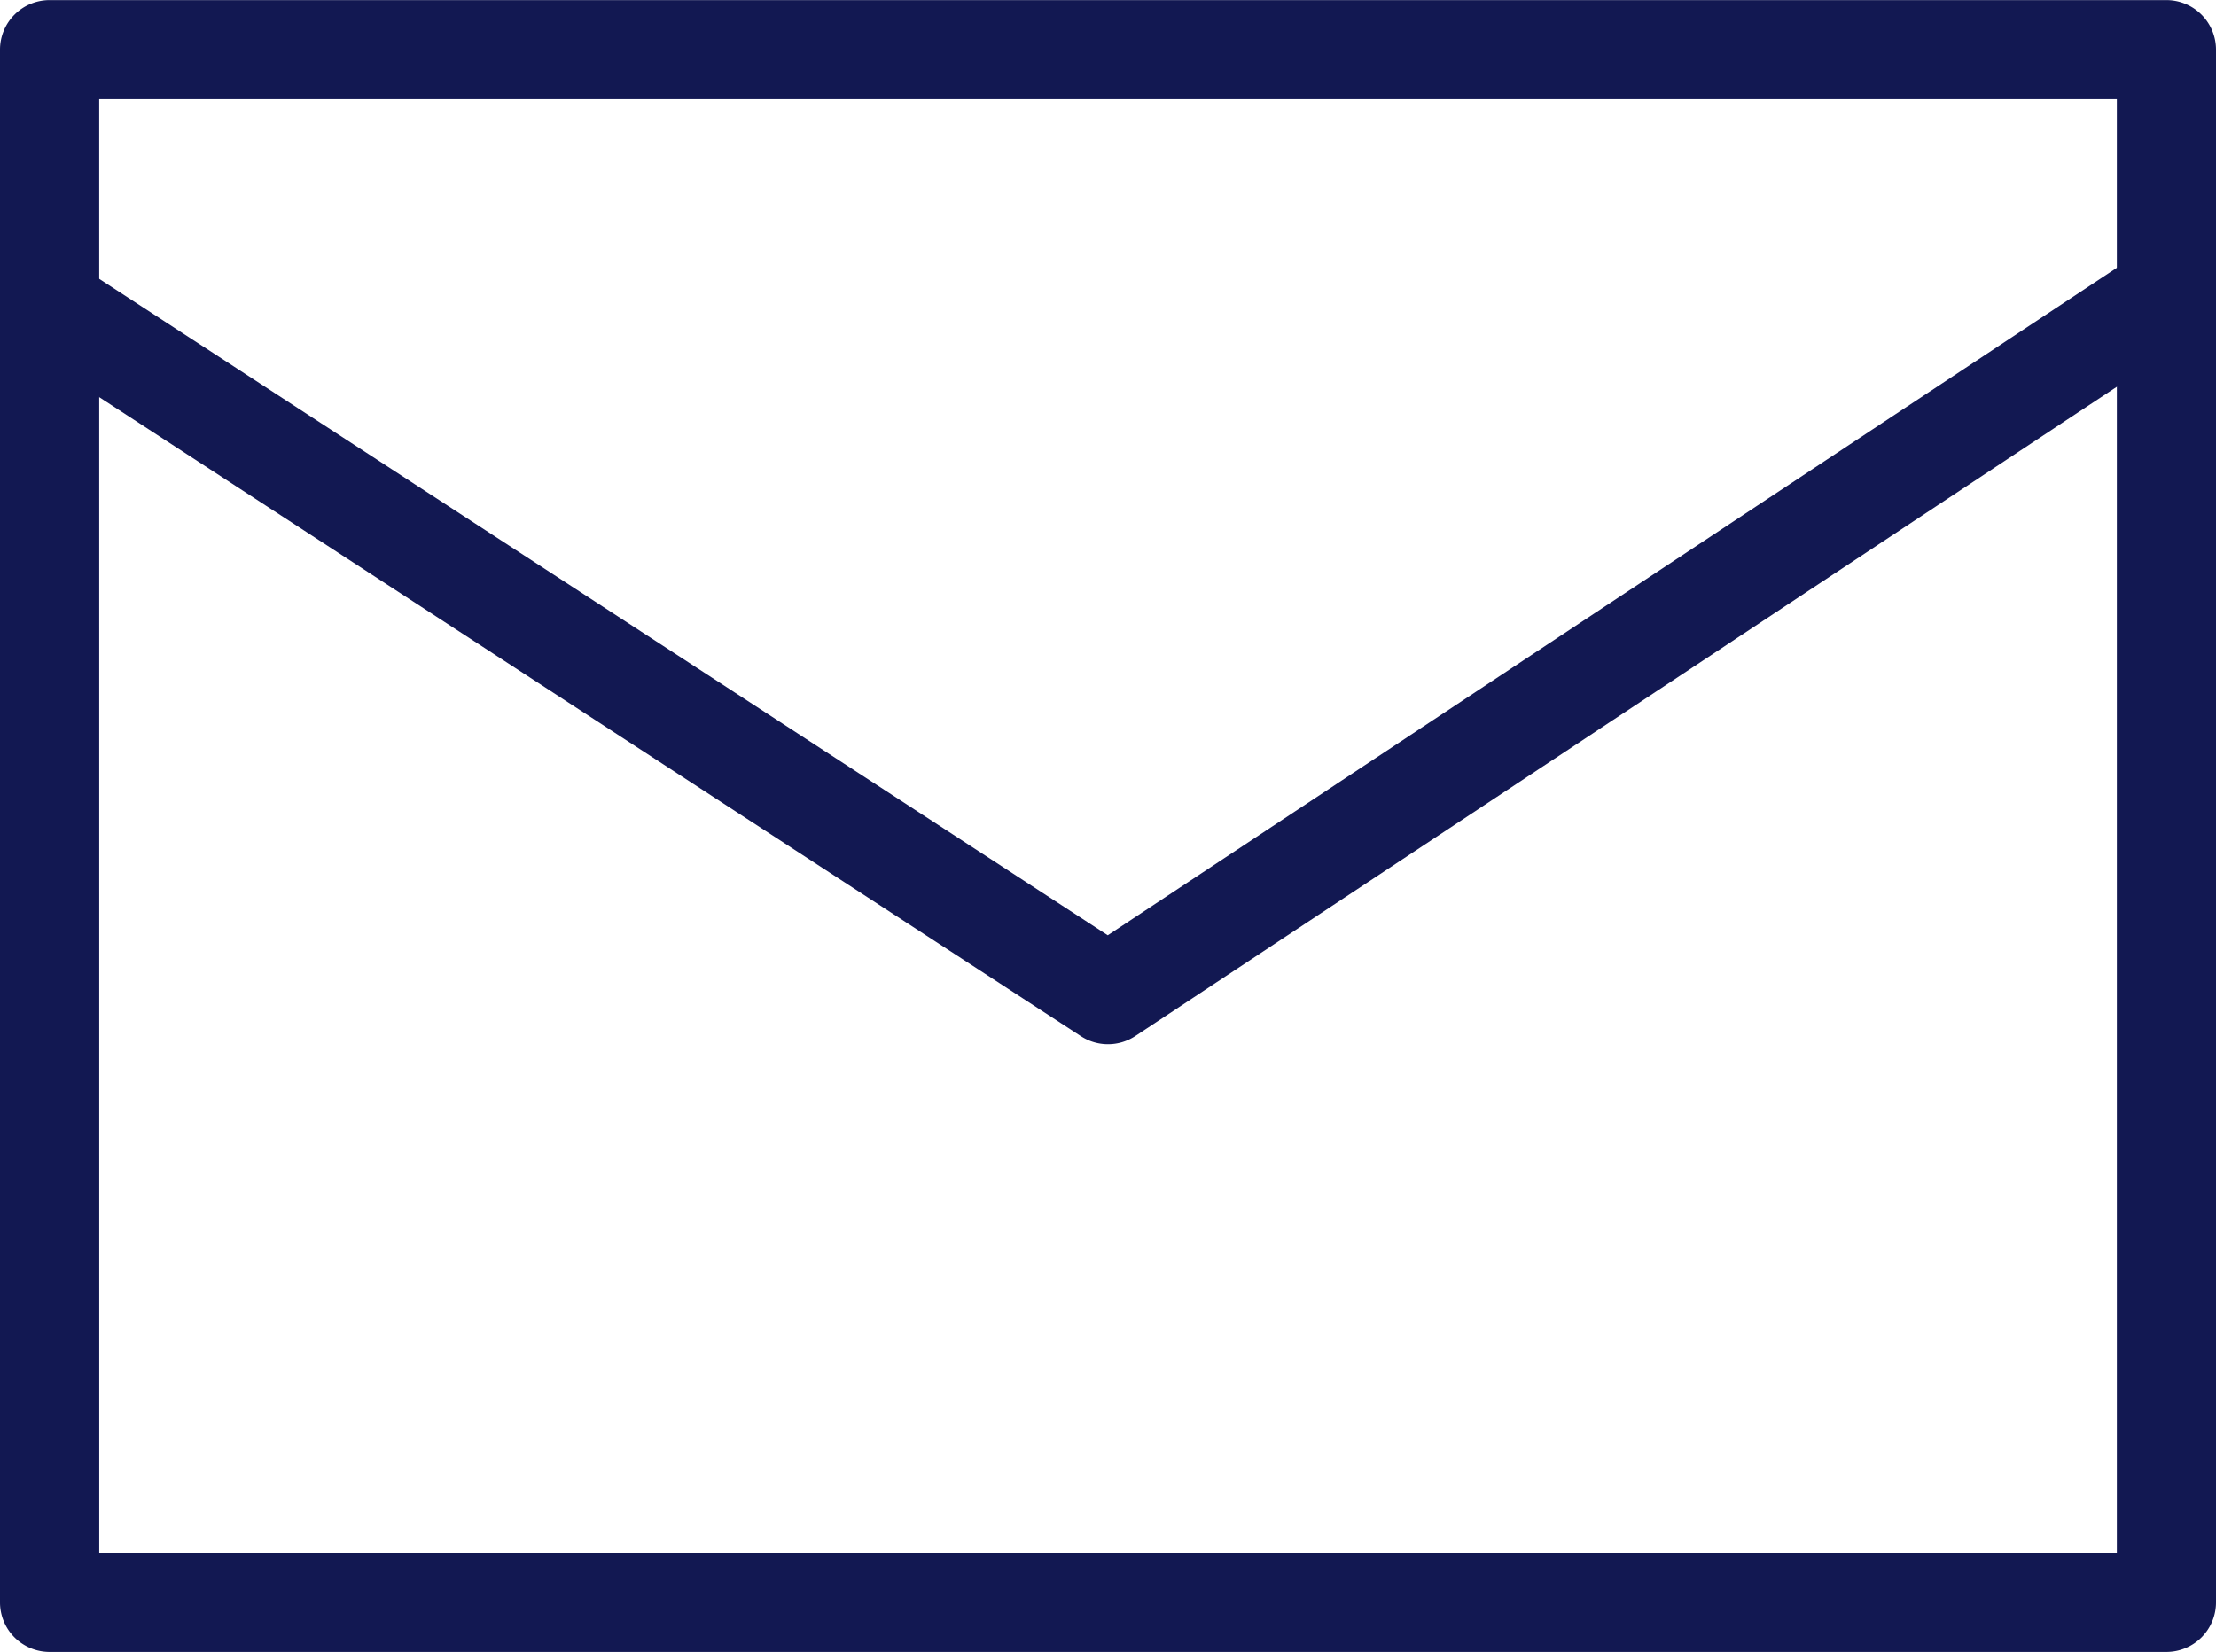 <svg xmlns="http://www.w3.org/2000/svg" width="110.309" height="82.243" viewBox="0 0 110.309 82.243"><g fill="#121852"><path data-name="パス 142" d="M107.84 82.243H2.469A2.469 2.469 0 0 1 0 79.774v-77.3A2.469 2.469 0 0 1 2.469.005H107.84a2.469 2.469 0 0 1 2.469 2.469v77.3a2.469 2.469 0 0 1-2.469 2.469zM4.94 77.305h100.433V4.938H4.938z"/><path data-name="パス 143" d="M55.154 51.988a2.455 2.455 0 0 1-1.346-.4l-52.685-34.3A2.468 2.468 0 0 1 .4 13.872a2.471 2.471 0 0 1 3.416-.721l51.327 33.412 51.334-33.96a2.469 2.469 0 0 1 3.422.7 2.47 2.47 0 0 1-.7 3.421L56.517 51.578a2.464 2.464 0 0 1-1.363.41z"/></g></svg>